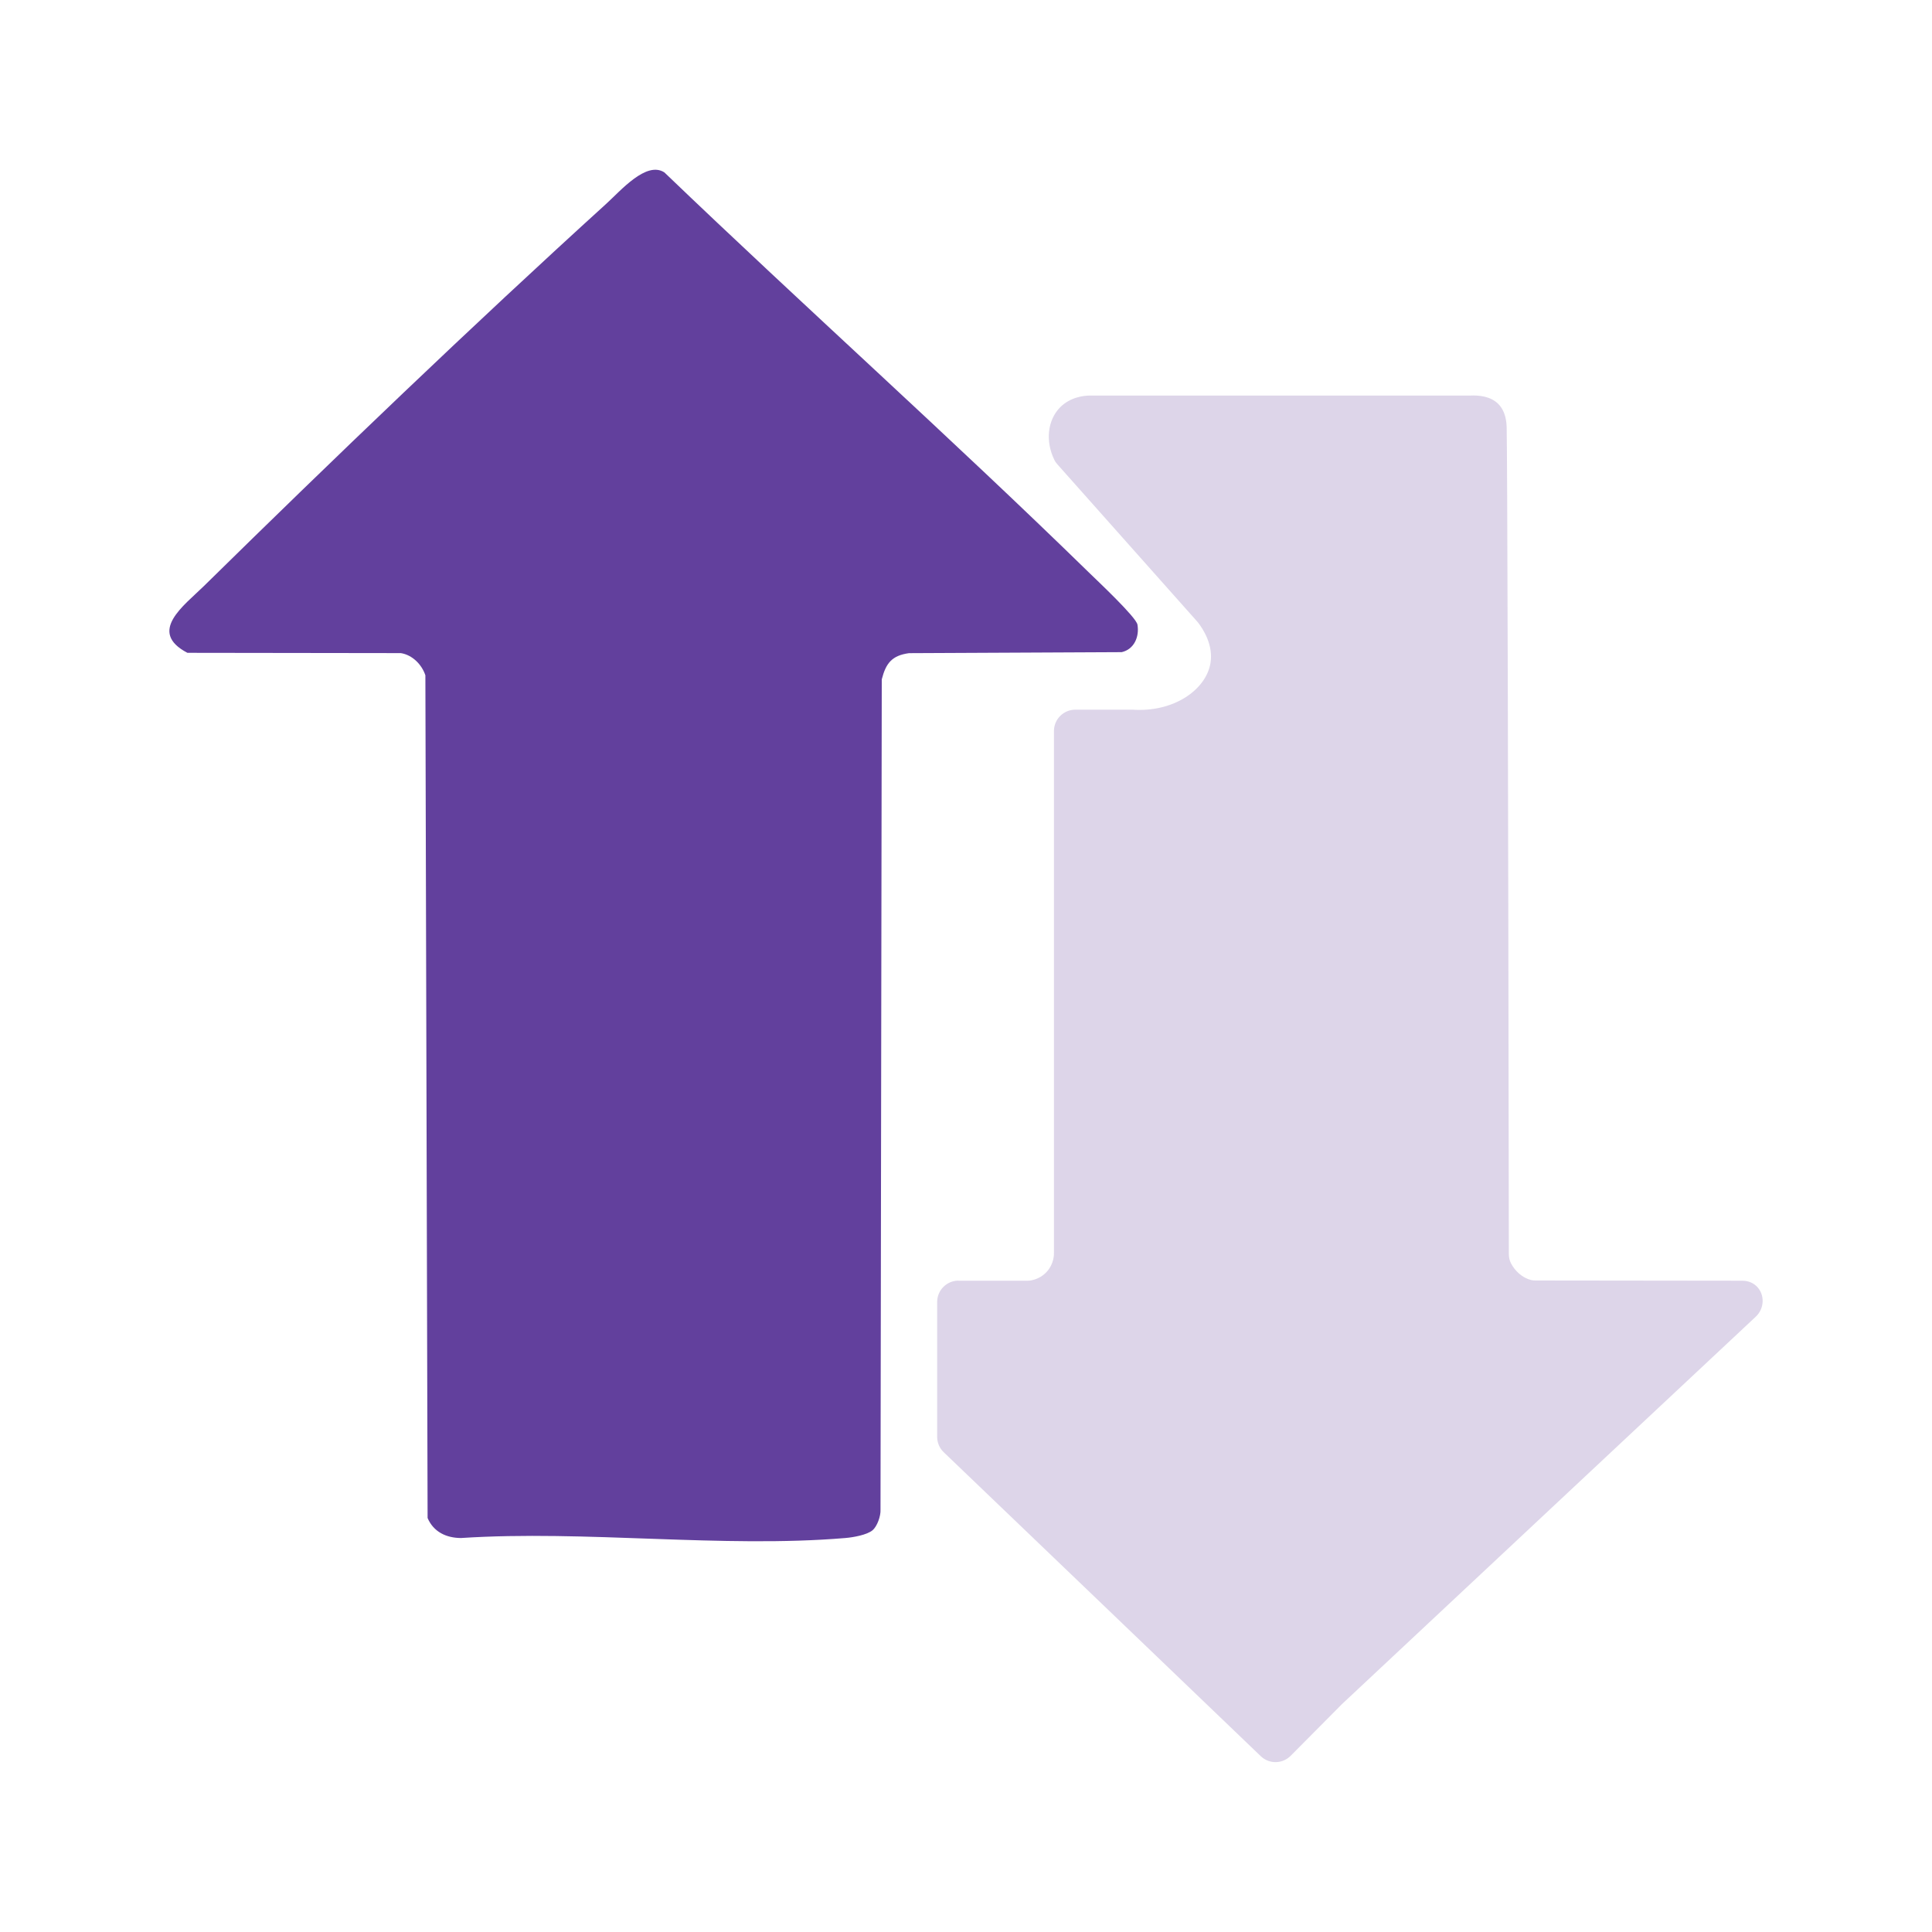 <?xml version="1.0" encoding="UTF-8"?>
<svg id="Layer_1" xmlns="http://www.w3.org/2000/svg" version="1.1" viewBox="0 0 400 400">
  <!-- Generator: Adobe Illustrator 29.6.1, SVG Export Plug-In . SVG Version: 2.1.1 Build 9)  -->
  <defs>
    <style>
      .st0 {
        fill: #62409d;
      }

      .st1 {
        fill: #ddd5e9;
      }
    </style>
  </defs>
  <path class="st0" d="M180.67,316.81c-1.17.99-4.07,1.49-5.65,1.62-25.44,2.14-53.81-1.68-79.57,0-3.05-.01-5.7-1.27-6.92-4.14l-.46-174.47c-.73-2.23-2.7-4.23-5.08-4.6l-44.19-.06c-8.33-4.36-.69-9.79,3.42-13.83,26.8-26.34,55.54-53.92,83.32-79.16,2.95-2.68,8.28-8.91,12.02-6.47,29.02,27.84,59.13,54.75,87.92,82.86,1.8,1.76,9.76,9.22,10.02,10.77.42,2.49-.68,5.11-3.27,5.69l-44.04.21c-3.54.49-4.78,2.09-5.63,5.43l-.26,171.9c.07,1.3-.68,3.44-1.63,4.24Z"/>
  <path class="st1" d="M198.43,265.16h14.29c.27,0,.53-.02.79-.07.76-.15,2.16-.58,3.29-1.87,1.43-1.64,1.43-3.52,1.41-3.94v-107.93c0-2.44,1.98-4.42,4.42-4.42h11.83c8.55.59,15.21-4.11,16.15-9.61.65-3.78-1.54-7.08-2.51-8.35-.07-.09-.14-.17-.21-.26-9.65-10.85-19.29-21.69-28.94-32.54-.25-.28-.48-.59-.65-.94-1.9-3.86-1.41-8.2,1.11-10.82,2.19-2.28,5.17-2.49,6.03-2.51,26.29,0,52.58,0,78.88,0,1.92-.1,4.3.15,5.88,1.73,1.58,1.59,1.71,3.87,1.74,4.9.13,5.16.33,75.15.45,171.09,0,.66.13,1.32.43,1.91.85,1.65,2.38,3.04,4.19,3.49.3.08.62.09.93.09l42.78.05c1.05,0,2.1.34,2.87,1.06.02.02.04.03.06.05,1.79,1.72,1.68,4.63-.13,6.33-28.56,26.74-57.11,53.48-85.67,80.21-3.54,3.57-7.09,7.14-10.63,10.71-1.7,1.71-4.45,1.75-6.19.08-9.04-8.67-26.19-25.12-32.74-31.4-6.43-6.16-25.03-23.99-32.9-31.53-.87-.83-1.36-1.98-1.36-3.19v-27.92c0-2.44,1.98-4.42,4.42-4.42Z"/>
</svg>